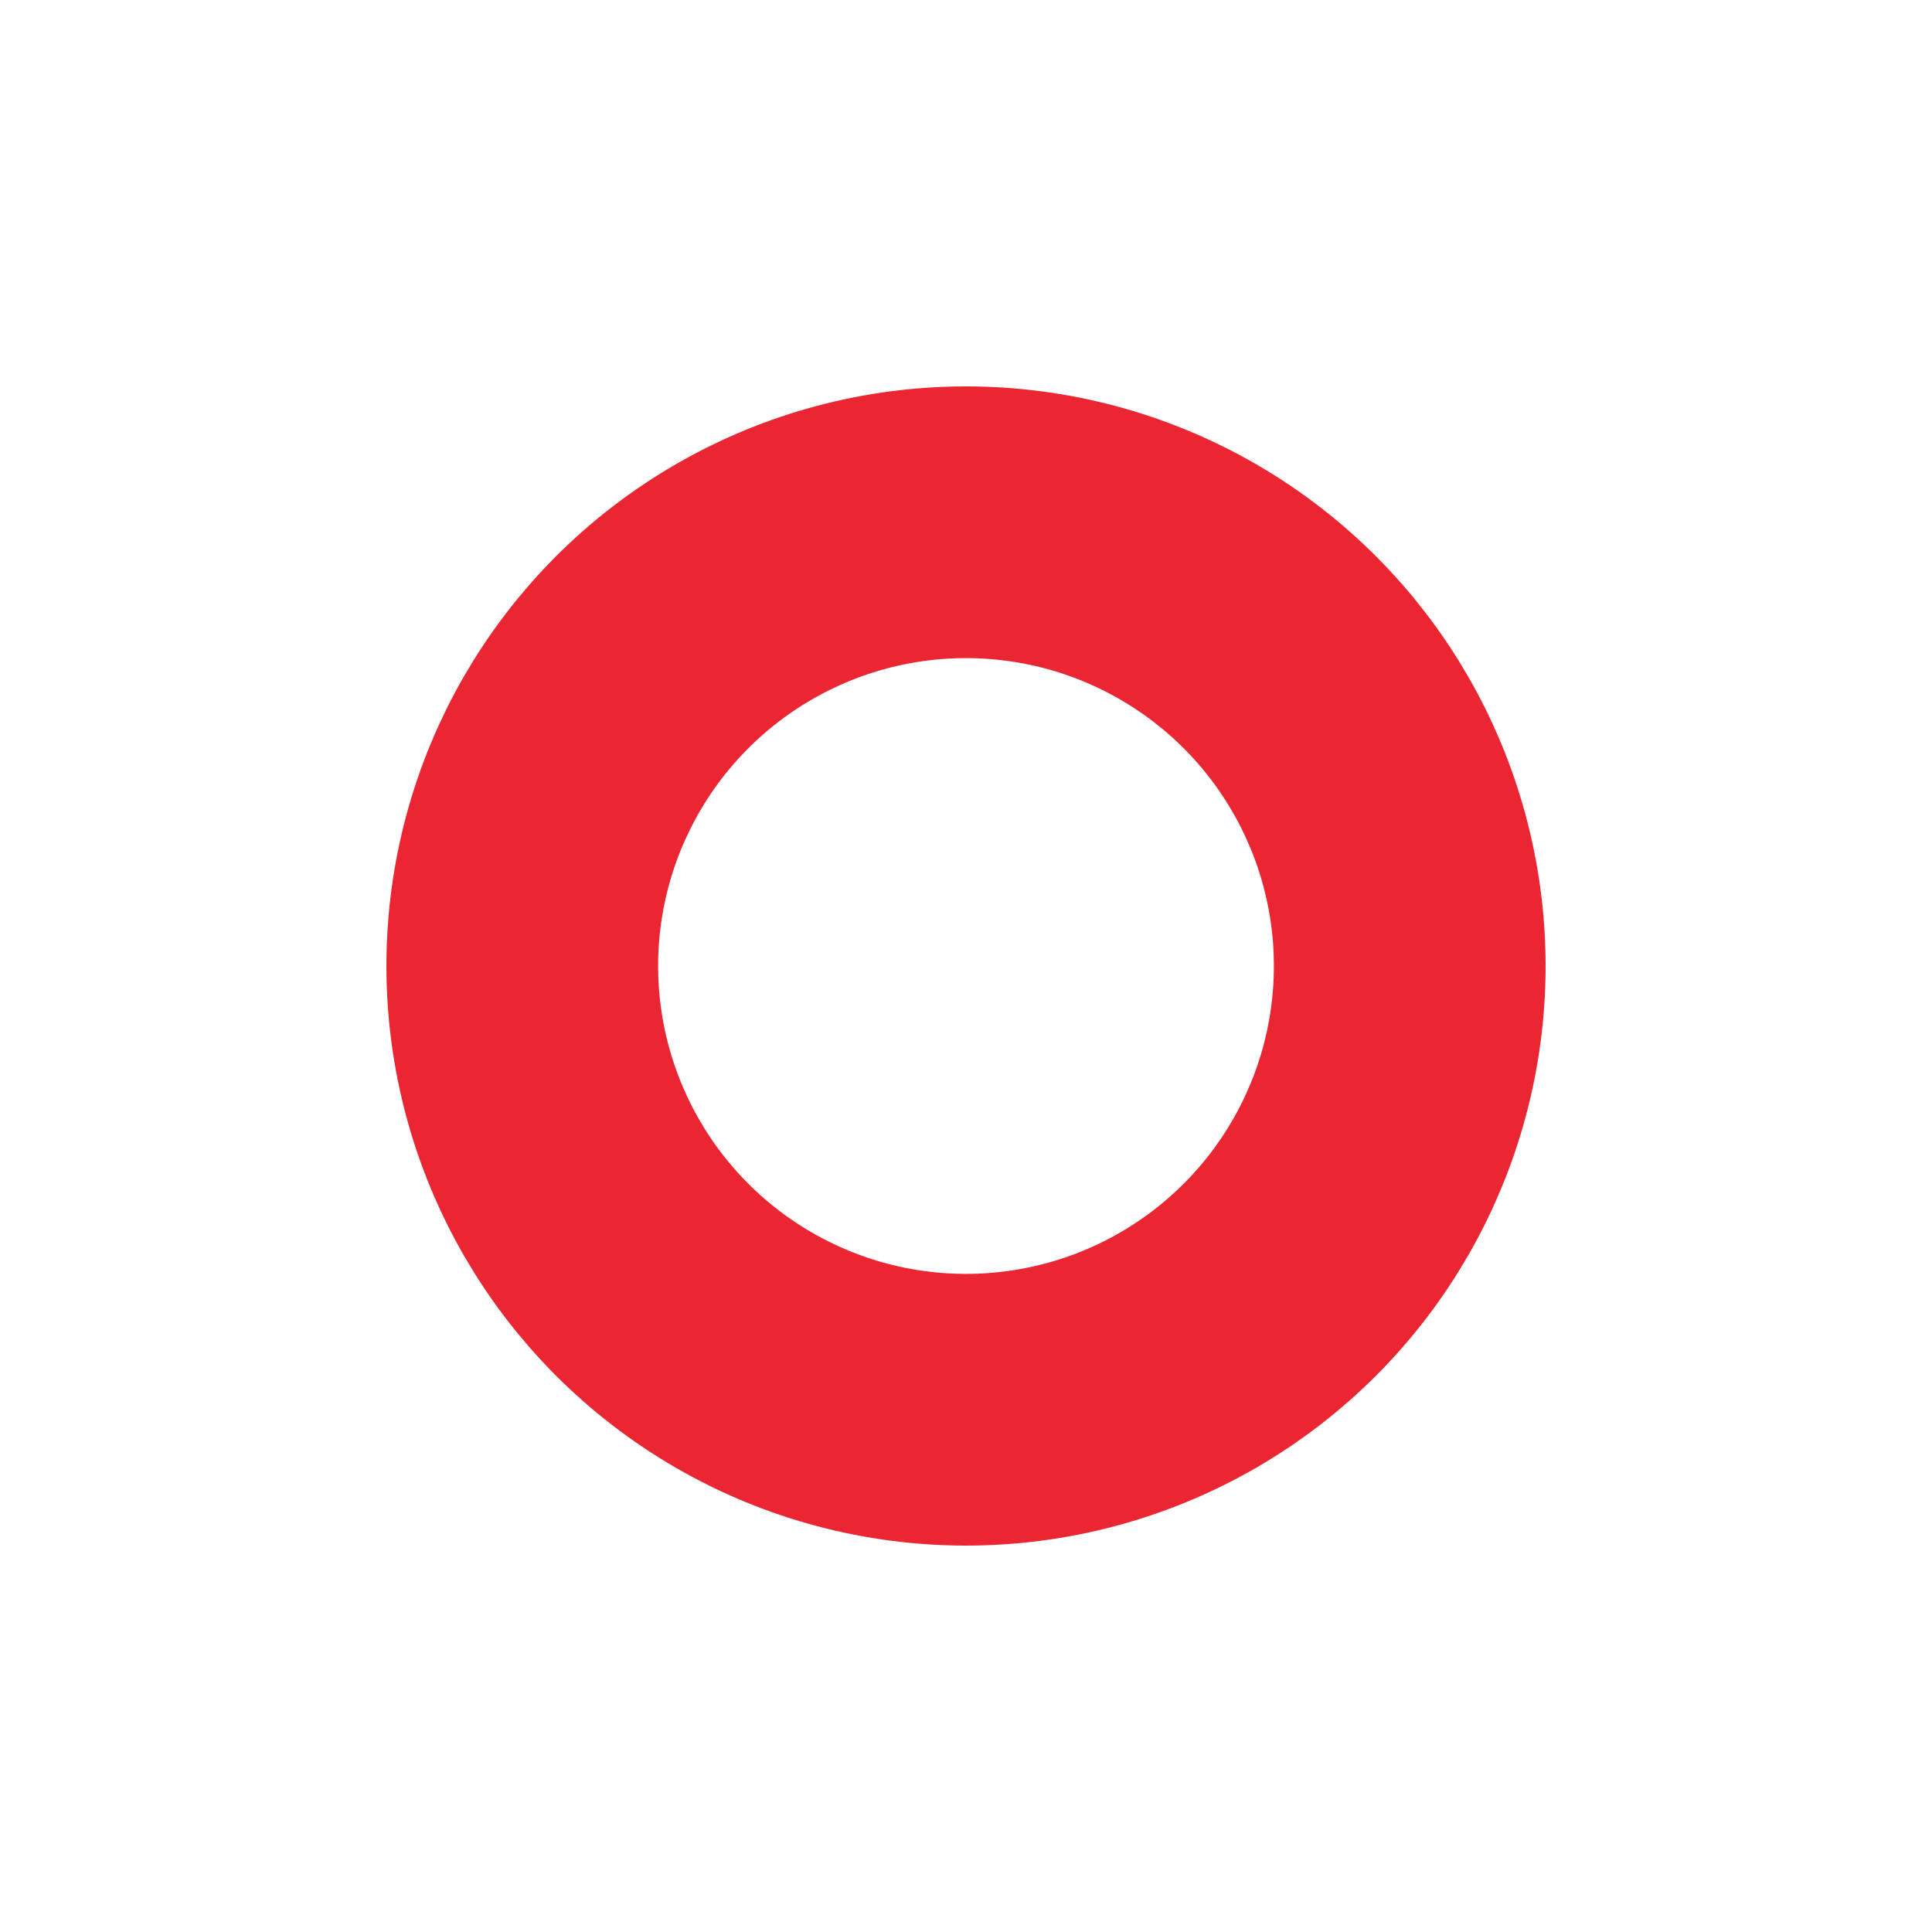 <svg width="28" height="28" viewBox="0 0 28 28" fill="none" xmlns="http://www.w3.org/2000/svg">
<g filter="url(#filter0_d_4217_11515)">
<circle cx="14" cy="14" r="12" fill="white"/>
</g>
<circle cx="14" cy="14" r="6.431" stroke="#EA2632" stroke-width="3.938"/>
<defs>
<filter id="filter0_d_4217_11515" x="0.163" y="0.163" width="27.675" height="27.675" filterUnits="userSpaceOnUse" color-interpolation-filters="sRGB">
<feFlood flood-opacity="0" result="BackgroundImageFix"/>
<feColorMatrix in="SourceAlpha" type="matrix" values="0 0 0 0 0 0 0 0 0 0 0 0 0 0 0 0 0 0 127 0" result="hardAlpha"/>
<feOffset/>
<feGaussianBlur stdDeviation="0.919"/>
<feColorMatrix type="matrix" values="0 0 0 0 0 0 0 0 0 0 0 0 0 0 0 0 0 0 0.16 0"/>
<feBlend mode="normal" in2="BackgroundImageFix" result="effect1_dropShadow_4217_11515"/>
<feBlend mode="normal" in="SourceGraphic" in2="effect1_dropShadow_4217_11515" result="shape"/>
</filter>
</defs>
</svg>
